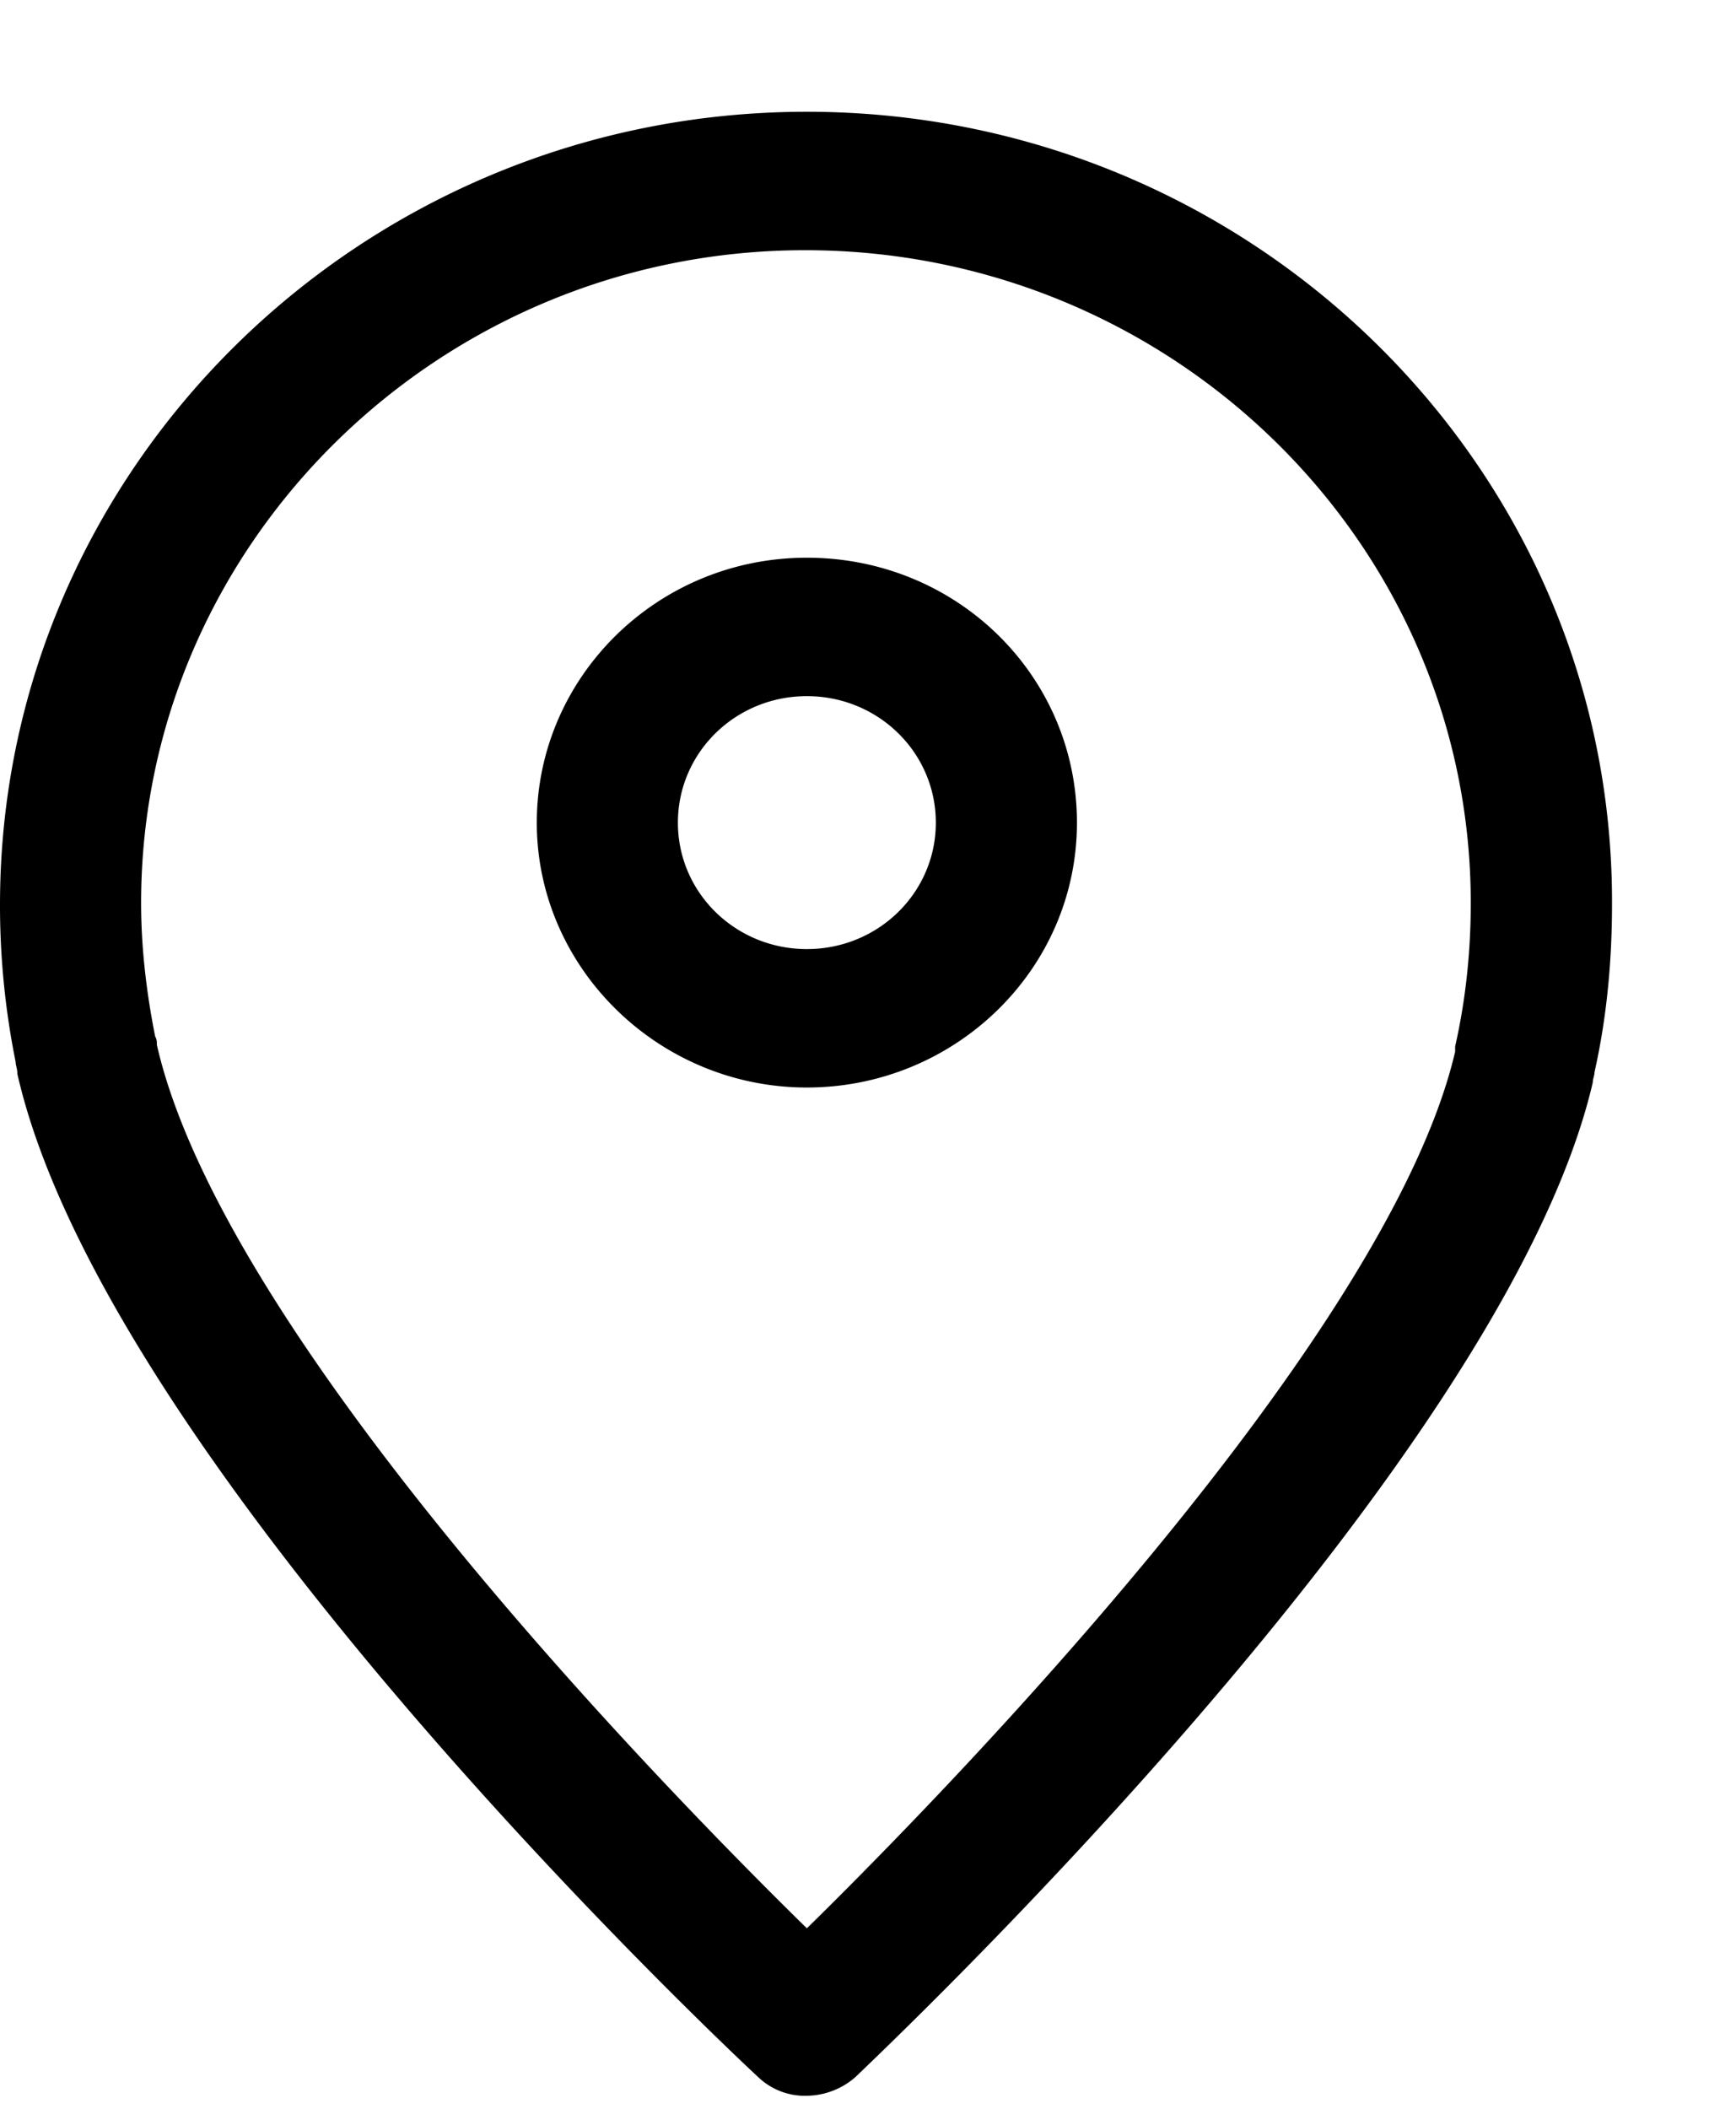 <svg xmlns="http://www.w3.org/2000/svg" width="14" height="17" viewBox="0 0 14 17"><path fill-rule="evenodd" d="M12.859 8.643c0 .027-.014.055-.014.083-.717 3.085-5.734 7.811-5.945 8.017a.607.607 0 0 1-.393.152.544.544 0 0 1-.394-.152C5.903 16.55.857 11.811.14 8.657c0-.042-.014-.069-.014-.097A6.375 6.375 0 0 1 0 7.293C0 3.766 2.923.901 6.507.901c3.584 0 6.507 2.865 6.493 6.392 0 .455-.042.909-.141 1.35zM6.493 2.017c-2.952 0-5.355 2.369-5.355 5.262 0 .358.042.717.113 1.075.014.027.014.041.014.069.534 2.342 4.047 5.951 5.242 7.122 1.194-1.171 4.694-4.78 5.228-7.067v-.042c.084-.372.126-.757.126-1.157 0-2.907-2.417-5.262-5.368-5.262zm.014 6.75c-1.195 0-2.178-.964-2.178-2.135 0-1.171.969-2.136 2.178-2.136s2.178.951 2.178 2.136c0 1.184-.984 2.135-2.178 2.135zm0-3.155c-.576 0-1.04.455-1.04 1.02 0 .564.464 1.019 1.04 1.019.576 0 1.04-.455 1.04-1.019 0-.565-.464-1.02-1.04-1.02z"/></svg>